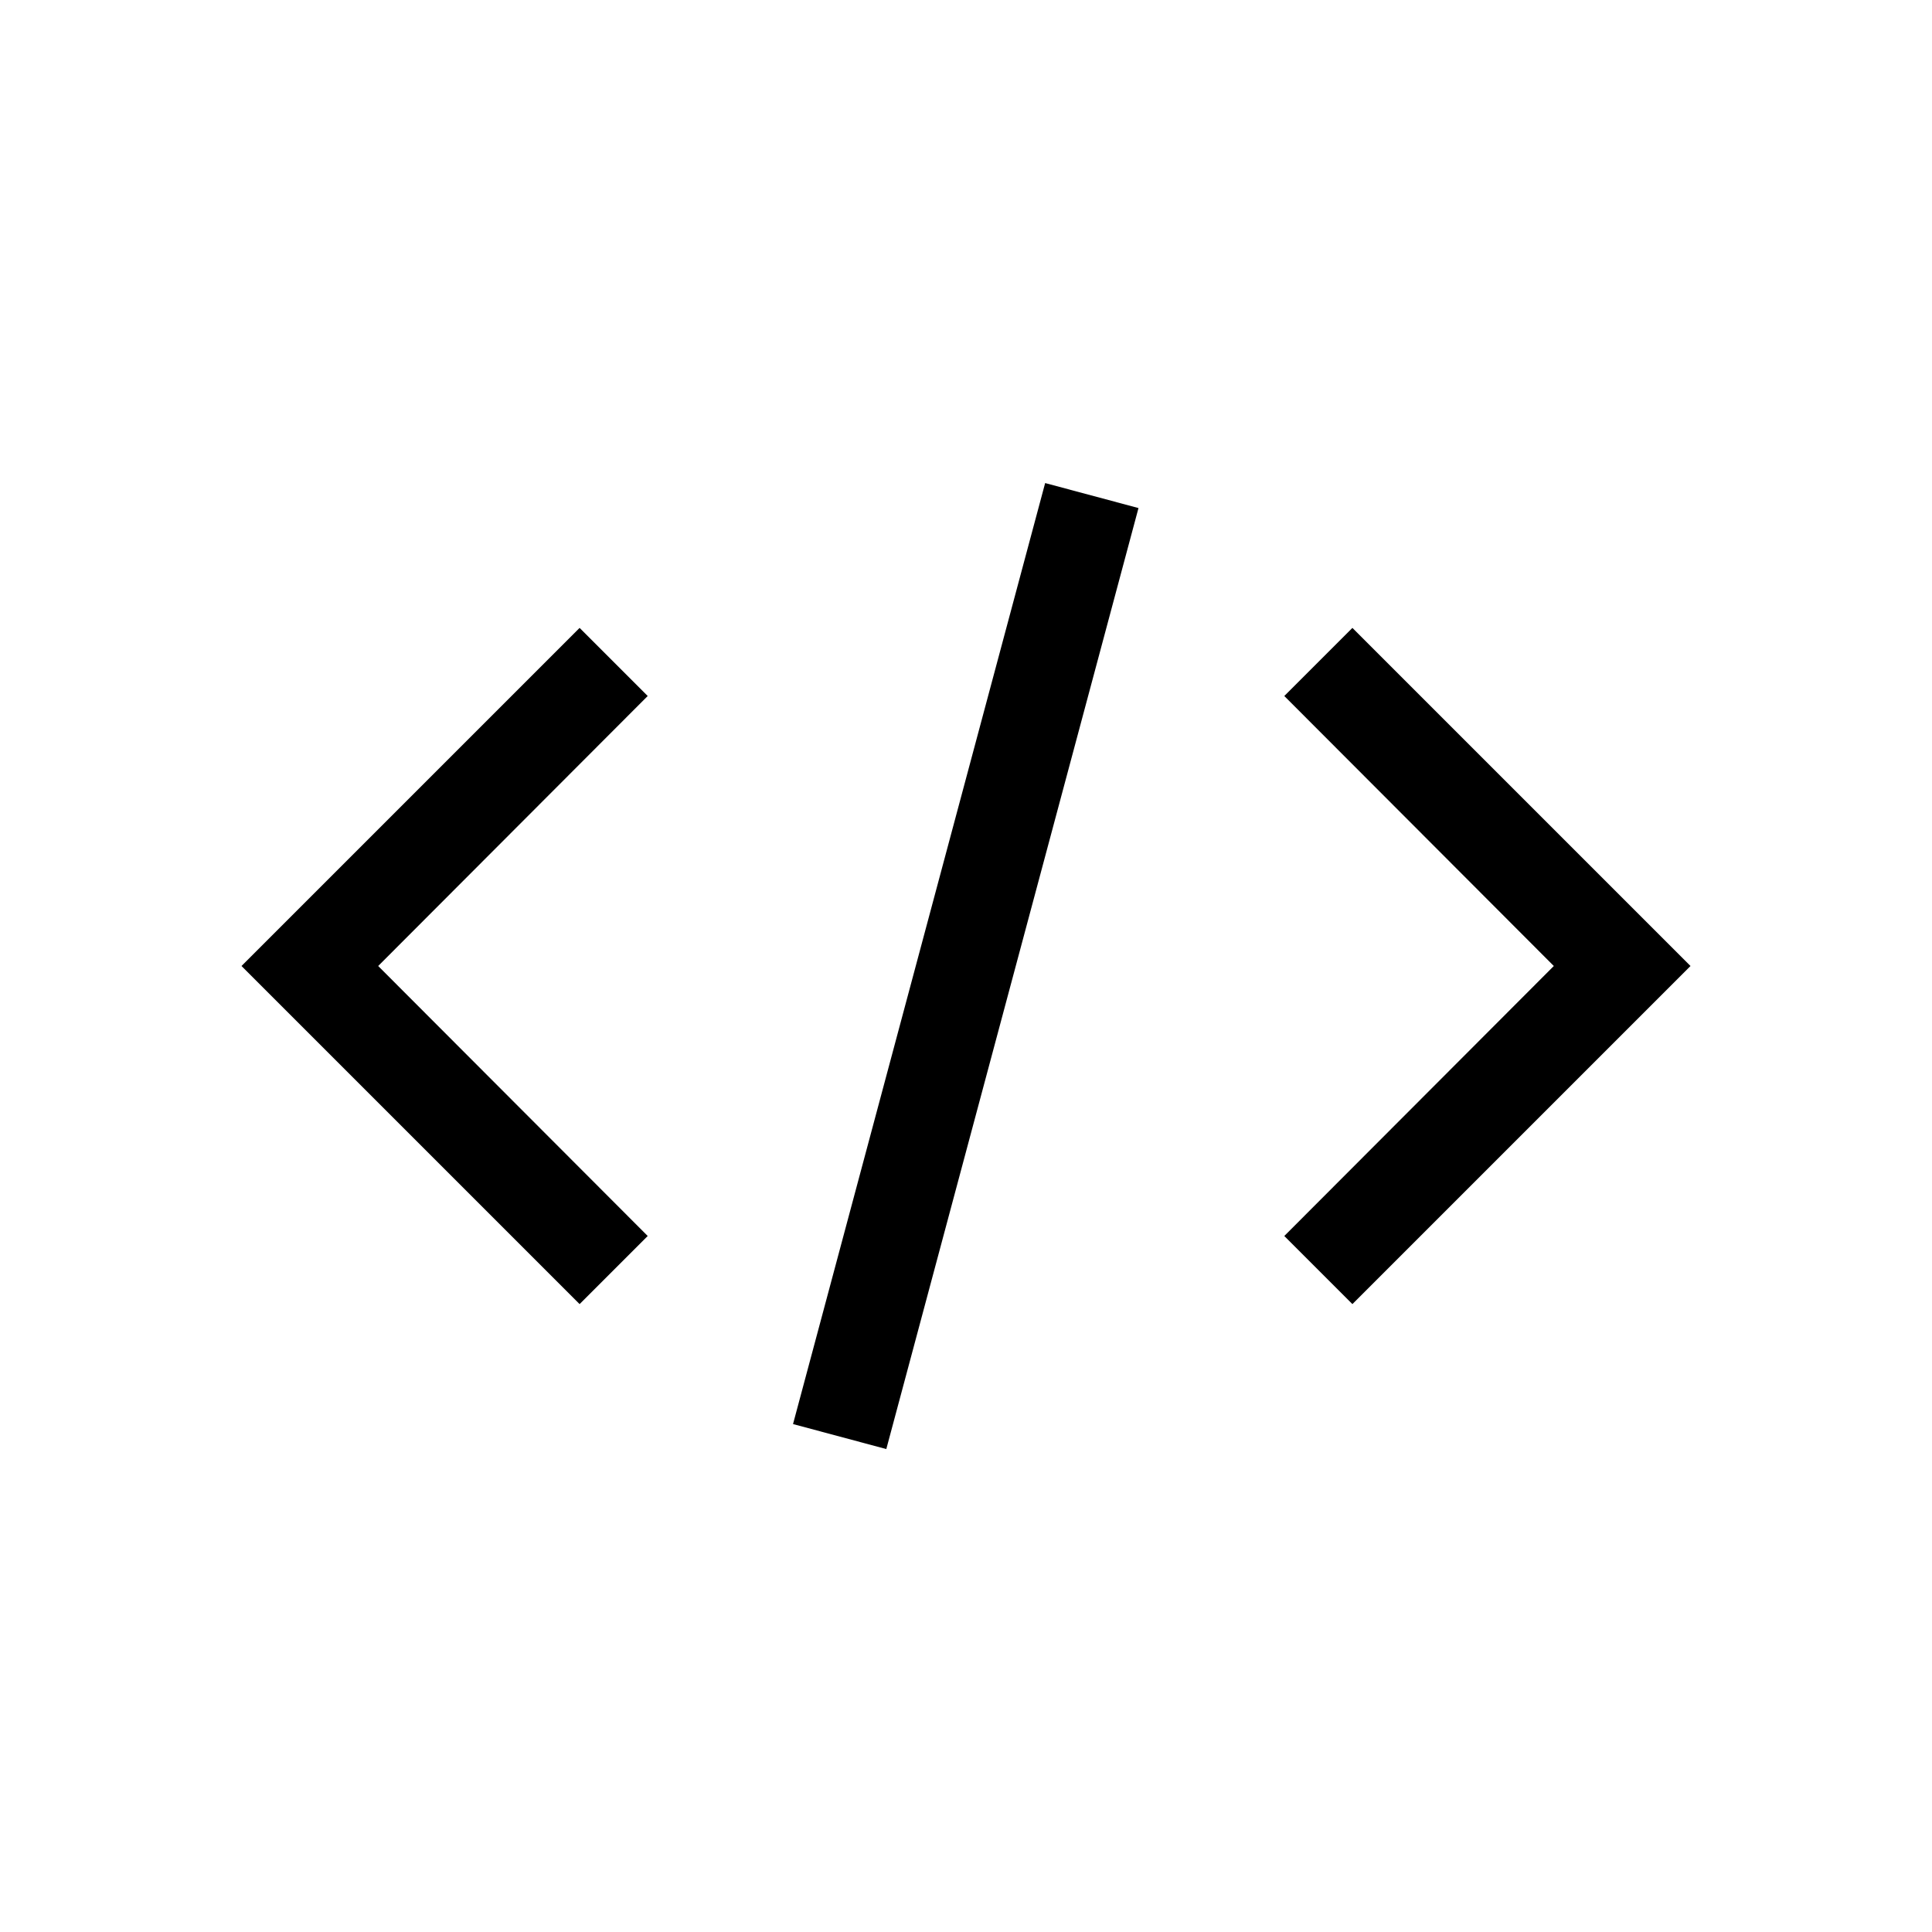 <?xml version="1.0" encoding="UTF-8"?>
<svg width="32px" height="32px" viewBox="0 0 32 32" xmlns="http://www.w3.org/2000/svg" xmlns:xlink="http://www.w3.org/1999/xlink" version="1.1">
 <!-- Generated by Pixelmator Pro 1.7.1 -->
 <path id="Path" d="M28 16 L22.4 21.6 21.272 20.472 25.736 16 21.272 11.528 22.4 10.4 Z" fill="#000000" fill-opacity="1" stroke="none"/>
 <path id="Path-1" d="M4 16 L9.6 10.4 10.728 11.528 6.264 16 10.728 20.472 9.6 21.6 Z" fill="#000000" fill-opacity="1" stroke="none"/>
 <path id="Path-2" d="M13.135 23.587 L17.311 8.001 18.857 8.415 14.68 24.001 Z" fill="#000000" fill-opacity="1" stroke="none"/>
 <path id="_Transparent_Rectangle_" d="M3.2 28.8 L3.2 3.2 28.8 3.2 28.8 28.8 Z" fill="none" stroke="none"/>
</svg>
